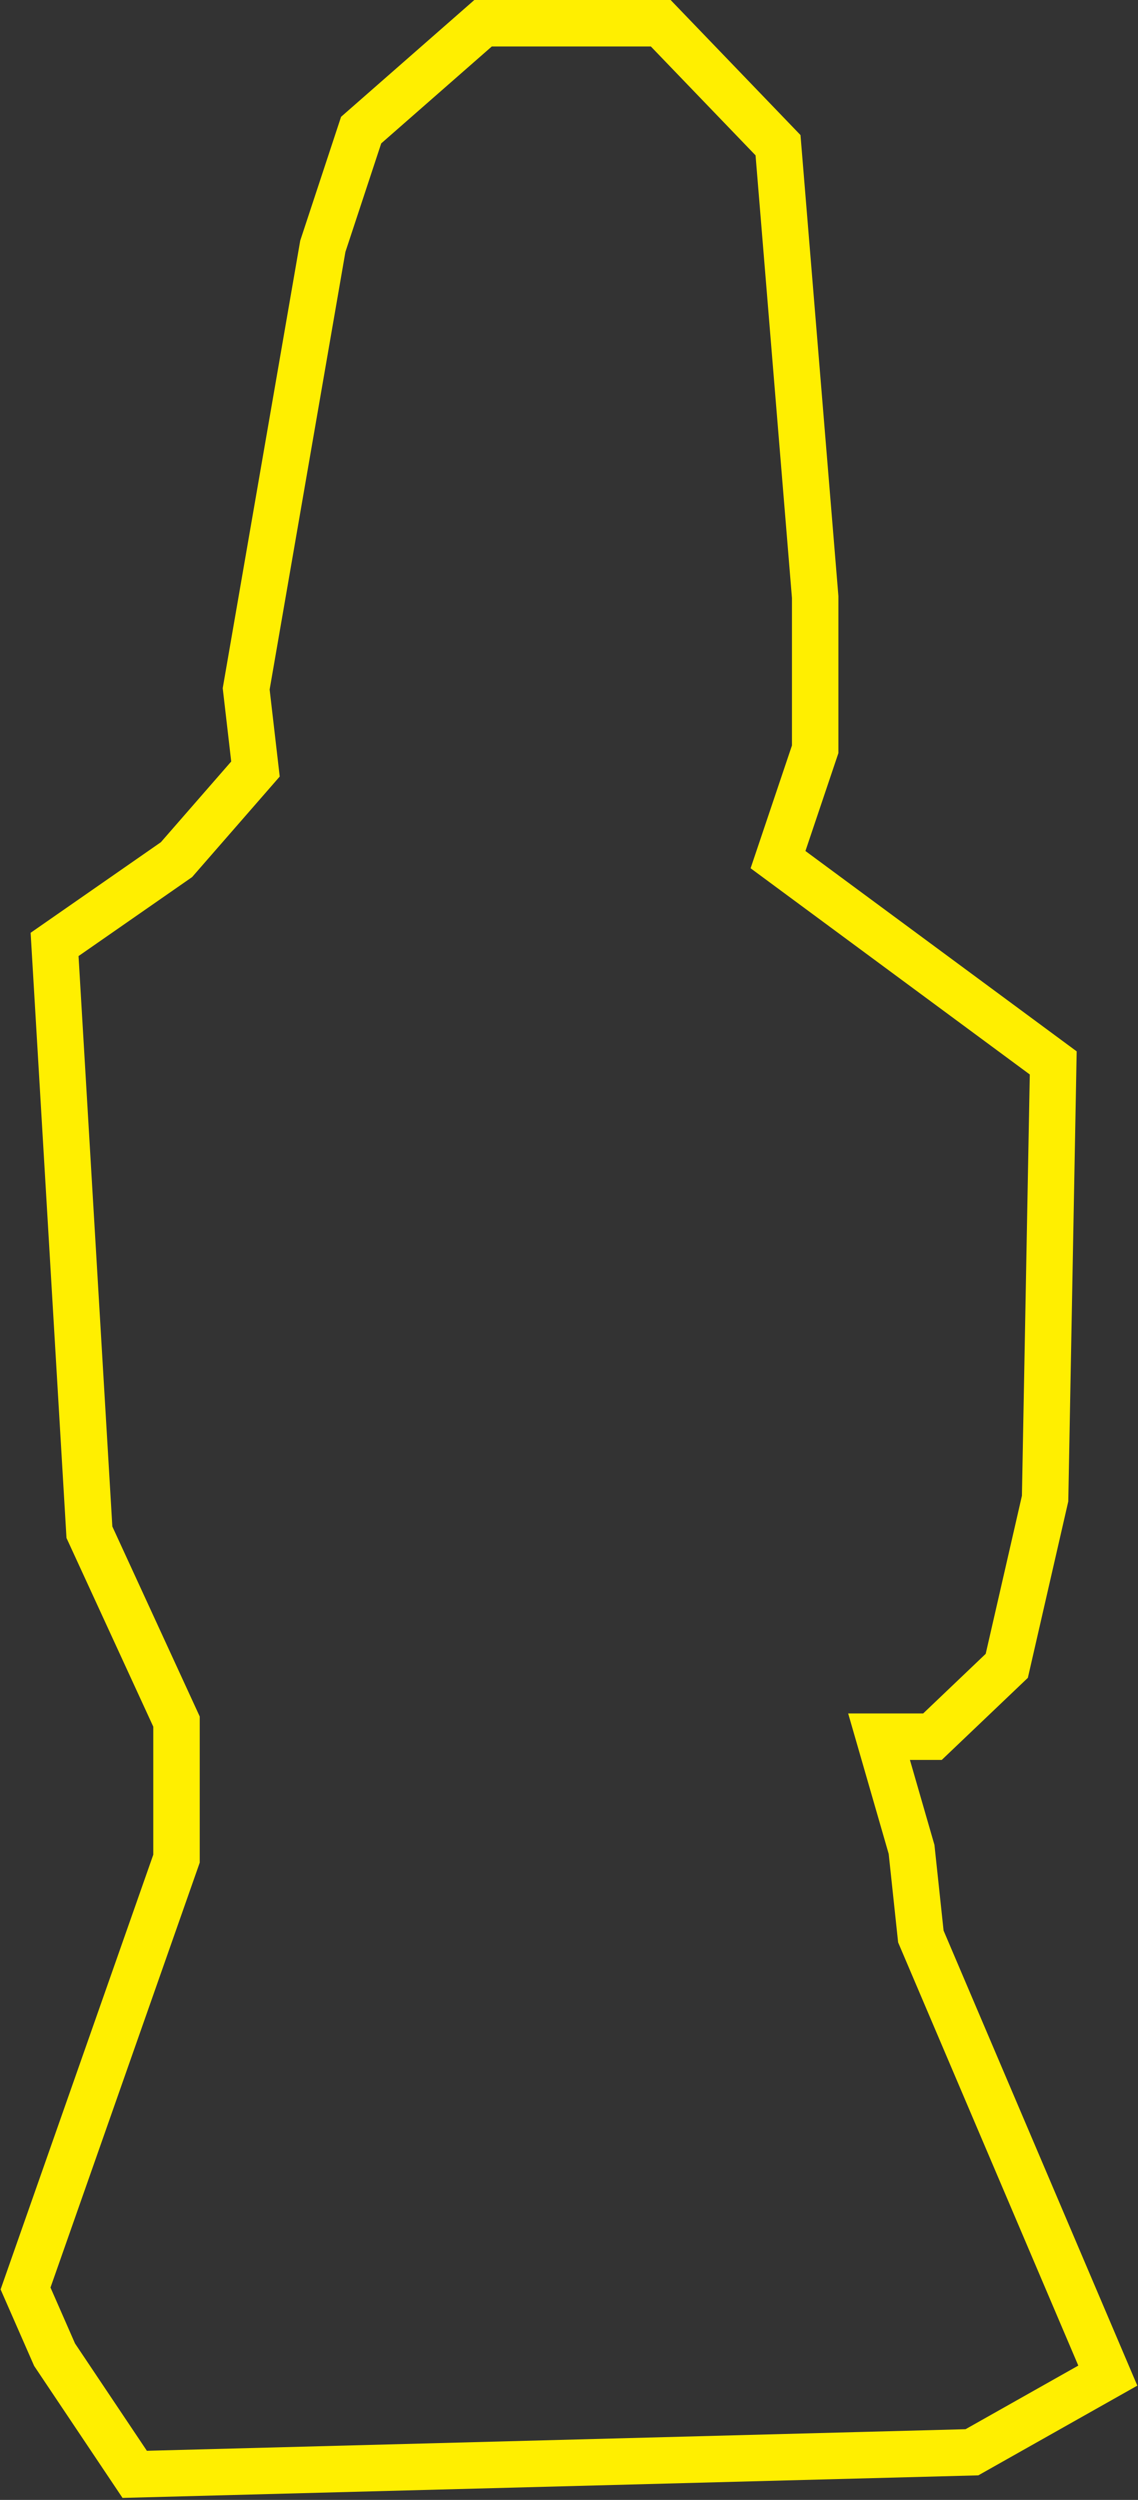 <?xml version="1.0" encoding="UTF-8"?> <svg xmlns="http://www.w3.org/2000/svg" width="490" height="1076" viewBox="0 0 490 1076" fill="none"><rect x="0" y="0" width="490" height="1076" fill="#333333" stroke="none"/> <path d="M23.5 1013.5L11 985L76 800V741L38.5 659.5L23.5 406.5L76 370L110 331L106 296.5L139 106L155.5 56L208 10H284.5L335 62.5L351 257V322.5L335 370L453.5 457.5L450 645L433.5 717L401.5 747.5H378.5L392.5 796L396.5 833.5L477 1022.5L418.5 1055.5L58 1065L23.5 1013.5Z" stroke="#FFEF00" stroke-width="20"></path> </svg> 